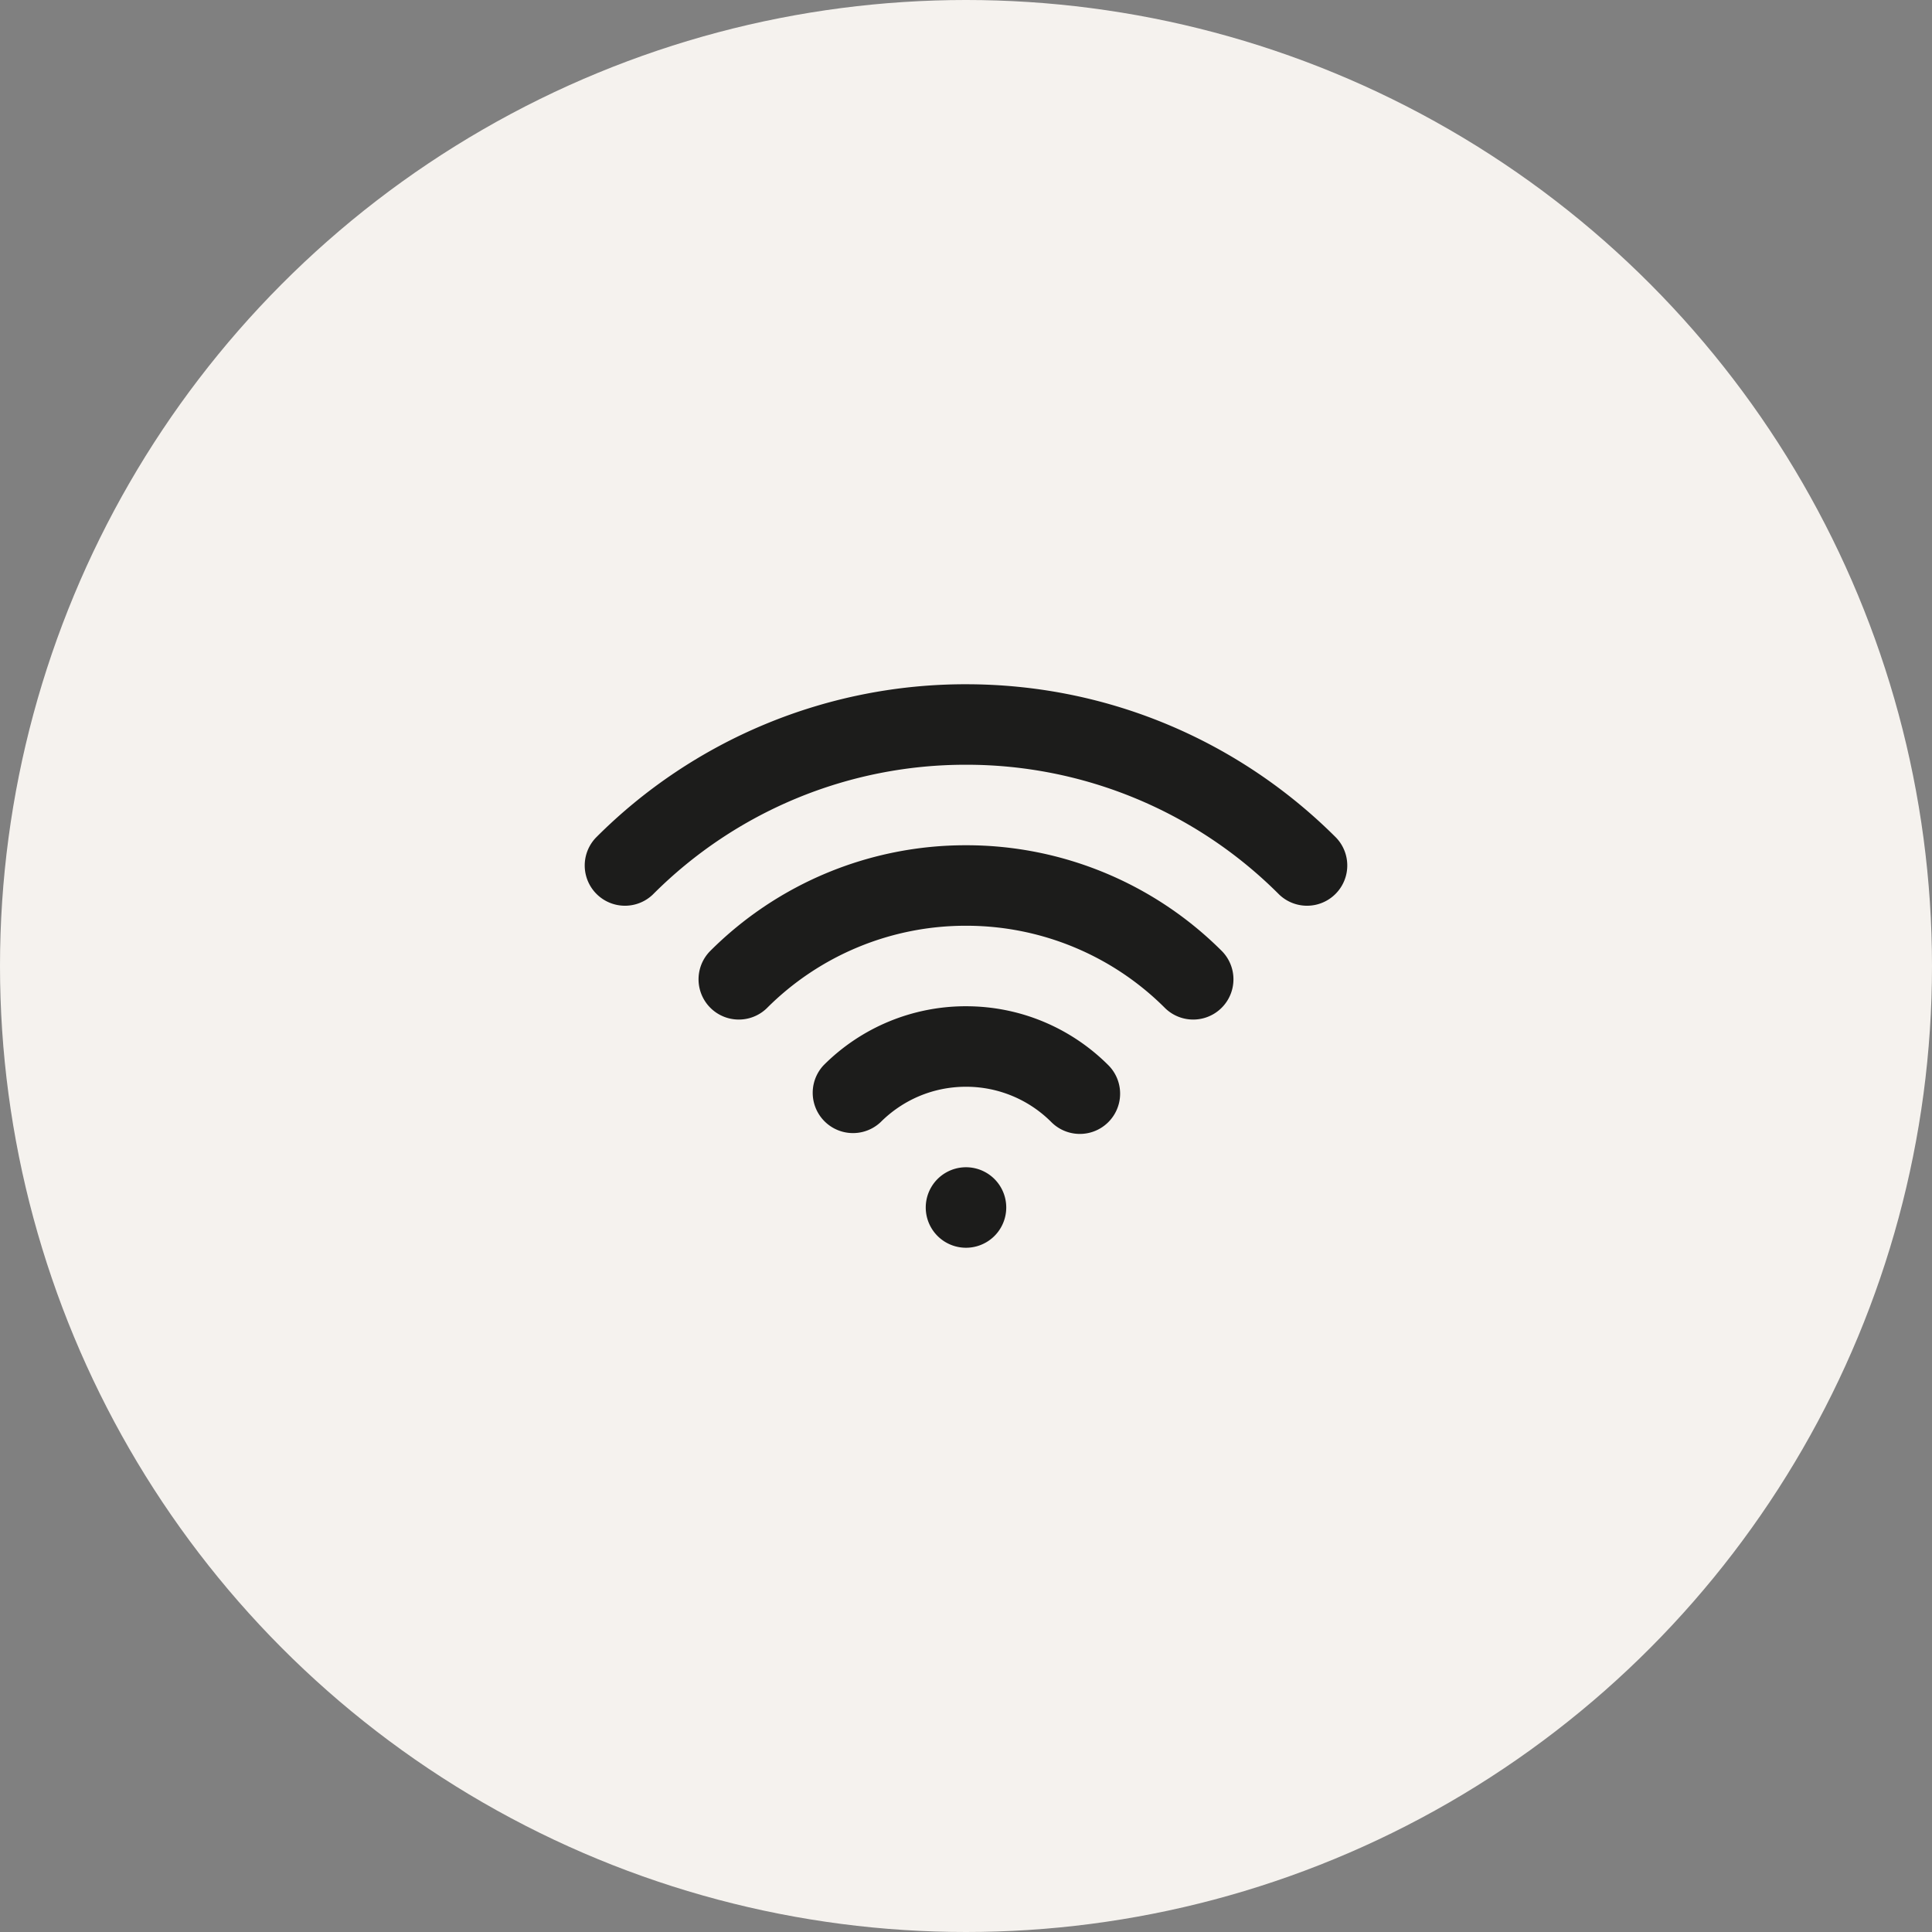 <svg xmlns="http://www.w3.org/2000/svg" width="48" height="48" fill="none"><rect width="100%" height="100%" fill="#808080" stroke="none"/><circle cx="24" cy="24" r="24" fill="#F5F2EE"/><path d="M24 29a1 1 0 1 1 0 2 1 1 0 0 1 0-2Zm0-4c1.38 0 2.632.56 3.536 1.464a1 1 0 0 1-1.415 1.415 2.988 2.988 0 0 0-2.12-.879c-.83 0-1.578.335-2.122.879a1.001 1.001 0 0 1-1.415-1.415A4.986 4.986 0 0 1 24 25Zm0-4a8.974 8.974 0 0 1 6.364 2.636 1 1 0 0 1-1.414 1.414A6.976 6.976 0 0 0 24 23a6.976 6.976 0 0 0-4.95 2.05 1 1 0 0 1-1.414-1.414A8.974 8.974 0 0 1 24 21Zm0-4c3.59 0 6.84 1.456 9.192 3.808a1 1 0 0 1-1.414 1.414A10.965 10.965 0 0 0 24 19a10.96 10.96 0 0 0-7.778 3.222 1 1 0 0 1-1.414-1.414A12.961 12.961 0 0 1 24 17Z" fill="#1C1C1B"/></svg>